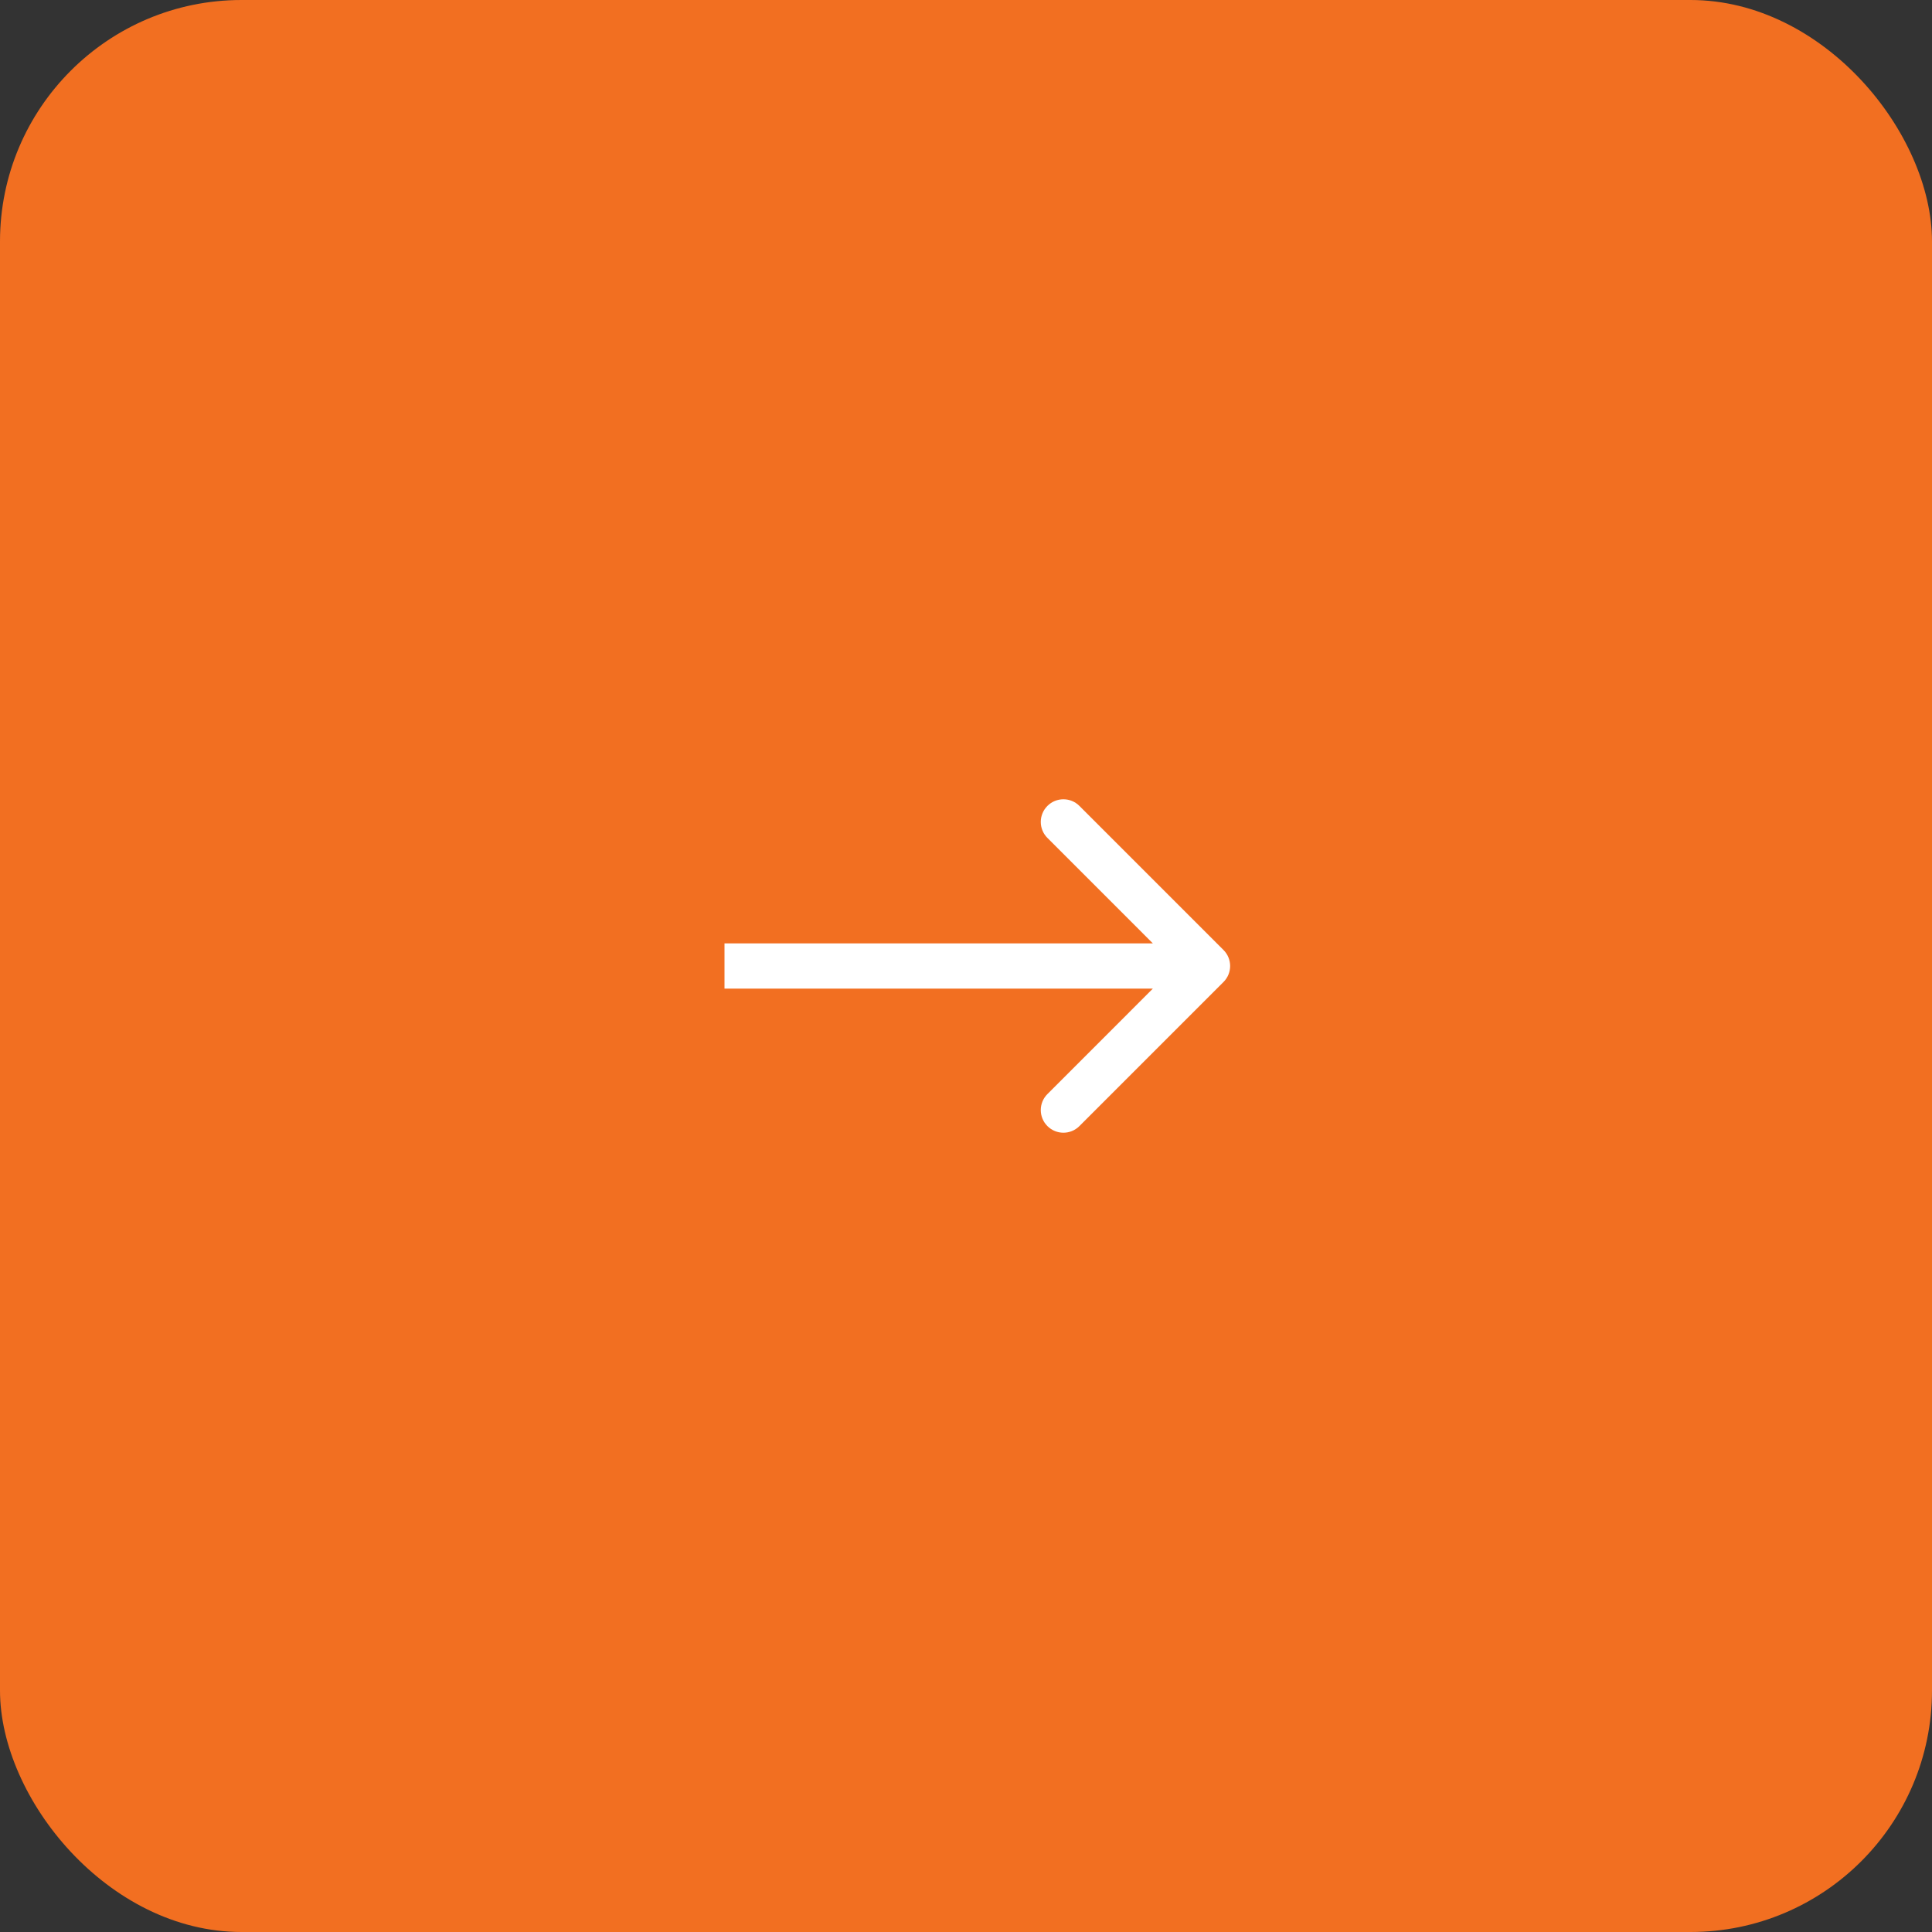 <?xml version="1.0" encoding="UTF-8"?>
<svg xmlns="http://www.w3.org/2000/svg" width="64" height="64" viewBox="0 0 64 64" fill="none">
  <rect x="0" y="0" width="64" height="64" fill="#333333" stroke="none"/>
  <rect width="64" height="64" rx="8" fill="#F26F21"></rect>
  <path d="M40.53 32.53C40.823 32.237 40.823 31.763 40.53 31.47L35.757 26.697C35.465 26.404 34.99 26.404 34.697 26.697C34.404 26.99 34.404 27.465 34.697 27.757L38.939 32L34.697 36.243C34.404 36.535 34.404 37.01 34.697 37.303C34.99 37.596 35.465 37.596 35.757 37.303L40.53 32.53ZM24 32.75H40V31.25H24V32.75Z" fill="white"></path>
</svg>
